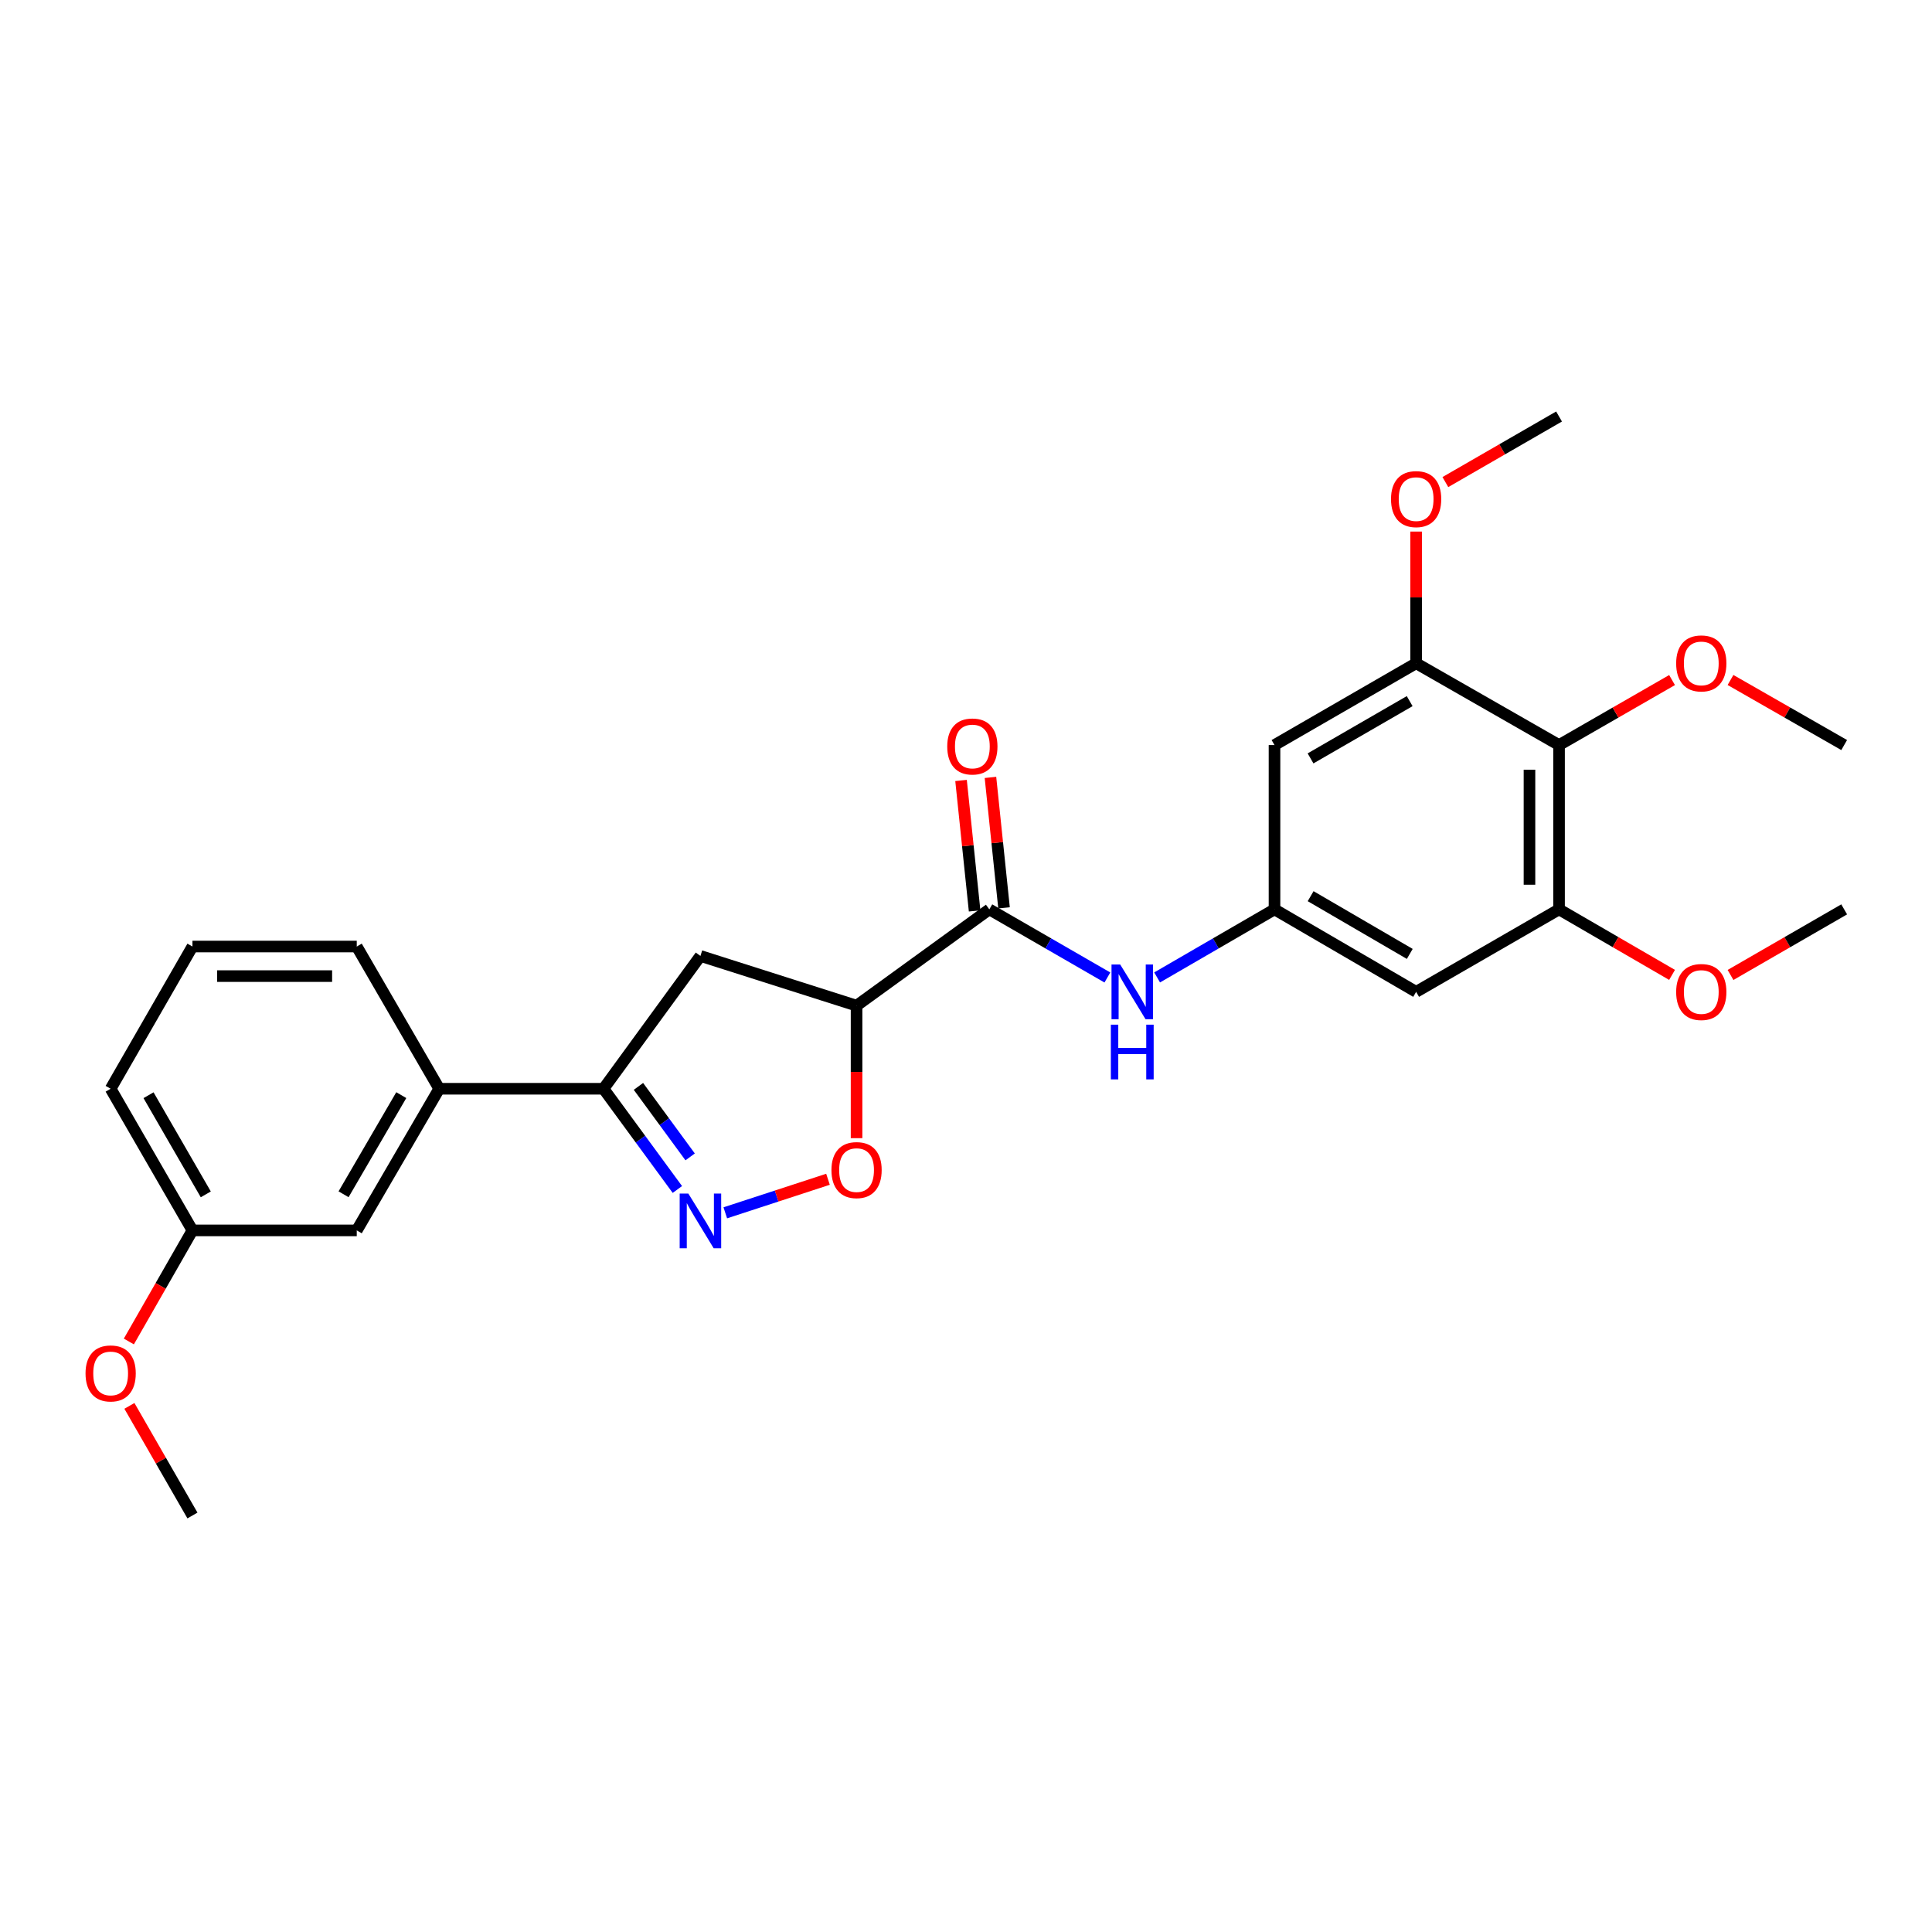 <?xml version='1.0' encoding='iso-8859-1'?>
<svg version='1.1' baseProfile='full'
              xmlns='http://www.w3.org/2000/svg'
                      xmlns:rdkit='http://www.rdkit.org/xml'
                      xmlns:xlink='http://www.w3.org/1999/xlink'
                  xml:space='preserve'
width='1000px' height='1000px' viewBox='0 0 1000 1000'>
<!-- END OF HEADER -->
<rect style='opacity:1.0;fill:#FFFFFF;stroke:none' width='1000' height='1000' x='0' y='0'> </rect>
<path class='bond-2' d='M 375.407,627.752 L 401.987,619.07' style='fill:none;fill-rule:evenodd;stroke:#0000FF;stroke-width:6px;stroke-linecap:butt;stroke-linejoin:miter;stroke-opacity:1' />
<path class='bond-2' d='M 401.987,619.07 L 428.567,610.388' style='fill:none;fill-rule:evenodd;stroke:#FF0000;stroke-width:6px;stroke-linecap:butt;stroke-linejoin:miter;stroke-opacity:1' />
<path class='bond-3' d='M 350.604,615.673 L 331.491,589.607' style='fill:none;fill-rule:evenodd;stroke:#0000FF;stroke-width:6px;stroke-linecap:butt;stroke-linejoin:miter;stroke-opacity:1' />
<path class='bond-3' d='M 331.491,589.607 L 312.378,563.541' style='fill:none;fill-rule:evenodd;stroke:#000000;stroke-width:6px;stroke-linecap:butt;stroke-linejoin:miter;stroke-opacity:1' />
<path class='bond-3' d='M 357.214,598.802 L 343.835,580.556' style='fill:none;fill-rule:evenodd;stroke:#0000FF;stroke-width:6px;stroke-linecap:butt;stroke-linejoin:miter;stroke-opacity:1' />
<path class='bond-3' d='M 343.835,580.556 L 330.456,562.309' style='fill:none;fill-rule:evenodd;stroke:#000000;stroke-width:6px;stroke-linecap:butt;stroke-linejoin:miter;stroke-opacity:1' />
<path class='bond-0' d='M 443.354,520.528 L 443.354,554.82' style='fill:none;fill-rule:evenodd;stroke:#000000;stroke-width:6px;stroke-linecap:butt;stroke-linejoin:miter;stroke-opacity:1' />
<path class='bond-0' d='M 443.354,554.82 L 443.354,589.112' style='fill:none;fill-rule:evenodd;stroke:#FF0000;stroke-width:6px;stroke-linecap:butt;stroke-linejoin:miter;stroke-opacity:1' />
<path class='bond-1' d='M 443.354,520.528 L 512.073,470.687' style='fill:none;fill-rule:evenodd;stroke:#000000;stroke-width:6px;stroke-linecap:butt;stroke-linejoin:miter;stroke-opacity:1' />
<path class='bond-27' d='M 443.354,520.528 L 362.542,494.796' style='fill:none;fill-rule:evenodd;stroke:#000000;stroke-width:6px;stroke-linecap:butt;stroke-linejoin:miter;stroke-opacity:1' />
<path class='bond-8' d='M 512.073,470.687 L 542.627,488.317' style='fill:none;fill-rule:evenodd;stroke:#000000;stroke-width:6px;stroke-linecap:butt;stroke-linejoin:miter;stroke-opacity:1' />
<path class='bond-8' d='M 542.627,488.317 L 573.181,505.947' style='fill:none;fill-rule:evenodd;stroke:#0000FF;stroke-width:6px;stroke-linecap:butt;stroke-linejoin:miter;stroke-opacity:1' />
<path class='bond-13' d='M 519.686,469.895 L 516.172,436.139' style='fill:none;fill-rule:evenodd;stroke:#000000;stroke-width:6px;stroke-linecap:butt;stroke-linejoin:miter;stroke-opacity:1' />
<path class='bond-13' d='M 516.172,436.139 L 512.658,402.384' style='fill:none;fill-rule:evenodd;stroke:#FF0000;stroke-width:6px;stroke-linecap:butt;stroke-linejoin:miter;stroke-opacity:1' />
<path class='bond-13' d='M 504.461,471.48 L 500.947,437.724' style='fill:none;fill-rule:evenodd;stroke:#000000;stroke-width:6px;stroke-linecap:butt;stroke-linejoin:miter;stroke-opacity:1' />
<path class='bond-13' d='M 500.947,437.724 L 497.434,403.969' style='fill:none;fill-rule:evenodd;stroke:#FF0000;stroke-width:6px;stroke-linecap:butt;stroke-linejoin:miter;stroke-opacity:1' />
<path class='bond-5' d='M 312.378,563.541 L 362.542,494.796' style='fill:none;fill-rule:evenodd;stroke:#000000;stroke-width:6px;stroke-linecap:butt;stroke-linejoin:miter;stroke-opacity:1' />
<path class='bond-12' d='M 312.378,563.541 L 227.331,563.541' style='fill:none;fill-rule:evenodd;stroke:#000000;stroke-width:6px;stroke-linecap:butt;stroke-linejoin:miter;stroke-opacity:1' />
<path class='bond-4' d='M 806.961,385.64 L 806.961,470.687' style='fill:none;fill-rule:evenodd;stroke:#000000;stroke-width:6px;stroke-linecap:butt;stroke-linejoin:miter;stroke-opacity:1' />
<path class='bond-4' d='M 791.654,398.397 L 791.654,457.93' style='fill:none;fill-rule:evenodd;stroke:#000000;stroke-width:6px;stroke-linecap:butt;stroke-linejoin:miter;stroke-opacity:1' />
<path class='bond-15' d='M 806.961,385.64 L 836.209,368.819' style='fill:none;fill-rule:evenodd;stroke:#000000;stroke-width:6px;stroke-linecap:butt;stroke-linejoin:miter;stroke-opacity:1' />
<path class='bond-15' d='M 836.209,368.819 L 865.456,351.998' style='fill:none;fill-rule:evenodd;stroke:#FF0000;stroke-width:6px;stroke-linecap:butt;stroke-linejoin:miter;stroke-opacity:1' />
<path class='bond-29' d='M 806.961,385.64 L 732.986,343.3' style='fill:none;fill-rule:evenodd;stroke:#000000;stroke-width:6px;stroke-linecap:butt;stroke-linejoin:miter;stroke-opacity:1' />
<path class='bond-6' d='M 732.986,343.3 L 659.683,385.64' style='fill:none;fill-rule:evenodd;stroke:#000000;stroke-width:6px;stroke-linecap:butt;stroke-linejoin:miter;stroke-opacity:1' />
<path class='bond-6' d='M 729.647,362.905 L 678.335,392.544' style='fill:none;fill-rule:evenodd;stroke:#000000;stroke-width:6px;stroke-linecap:butt;stroke-linejoin:miter;stroke-opacity:1' />
<path class='bond-16' d='M 732.986,343.3 L 732.986,309.219' style='fill:none;fill-rule:evenodd;stroke:#000000;stroke-width:6px;stroke-linecap:butt;stroke-linejoin:miter;stroke-opacity:1' />
<path class='bond-16' d='M 732.986,309.219 L 732.986,275.139' style='fill:none;fill-rule:evenodd;stroke:#FF0000;stroke-width:6px;stroke-linecap:butt;stroke-linejoin:miter;stroke-opacity:1' />
<path class='bond-7' d='M 806.961,470.687 L 732.986,513.377' style='fill:none;fill-rule:evenodd;stroke:#000000;stroke-width:6px;stroke-linecap:butt;stroke-linejoin:miter;stroke-opacity:1' />
<path class='bond-17' d='M 806.961,470.687 L 836.206,487.646' style='fill:none;fill-rule:evenodd;stroke:#000000;stroke-width:6px;stroke-linecap:butt;stroke-linejoin:miter;stroke-opacity:1' />
<path class='bond-17' d='M 836.206,487.646 L 865.452,504.604' style='fill:none;fill-rule:evenodd;stroke:#FF0000;stroke-width:6px;stroke-linecap:butt;stroke-linejoin:miter;stroke-opacity:1' />
<path class='bond-9' d='M 598.925,505.916 L 629.304,488.301' style='fill:none;fill-rule:evenodd;stroke:#0000FF;stroke-width:6px;stroke-linecap:butt;stroke-linejoin:miter;stroke-opacity:1' />
<path class='bond-9' d='M 629.304,488.301 L 659.683,470.687' style='fill:none;fill-rule:evenodd;stroke:#000000;stroke-width:6px;stroke-linecap:butt;stroke-linejoin:miter;stroke-opacity:1' />
<path class='bond-10' d='M 659.683,470.687 L 659.683,385.64' style='fill:none;fill-rule:evenodd;stroke:#000000;stroke-width:6px;stroke-linecap:butt;stroke-linejoin:miter;stroke-opacity:1' />
<path class='bond-11' d='M 659.683,470.687 L 732.986,513.377' style='fill:none;fill-rule:evenodd;stroke:#000000;stroke-width:6px;stroke-linecap:butt;stroke-linejoin:miter;stroke-opacity:1' />
<path class='bond-11' d='M 678.382,463.863 L 729.694,493.746' style='fill:none;fill-rule:evenodd;stroke:#000000;stroke-width:6px;stroke-linecap:butt;stroke-linejoin:miter;stroke-opacity:1' />
<path class='bond-14' d='M 227.331,563.541 L 184.658,636.852' style='fill:none;fill-rule:evenodd;stroke:#000000;stroke-width:6px;stroke-linecap:butt;stroke-linejoin:miter;stroke-opacity:1' />
<path class='bond-14' d='M 207.701,566.837 L 177.83,618.155' style='fill:none;fill-rule:evenodd;stroke:#000000;stroke-width:6px;stroke-linecap:butt;stroke-linejoin:miter;stroke-opacity:1' />
<path class='bond-20' d='M 227.331,563.541 L 184.658,489.923' style='fill:none;fill-rule:evenodd;stroke:#000000;stroke-width:6px;stroke-linecap:butt;stroke-linejoin:miter;stroke-opacity:1' />
<path class='bond-18' d='M 184.658,636.852 L 99.611,636.852' style='fill:none;fill-rule:evenodd;stroke:#000000;stroke-width:6px;stroke-linecap:butt;stroke-linejoin:miter;stroke-opacity:1' />
<path class='bond-23' d='M 895.71,351.961 L 925.128,368.801' style='fill:none;fill-rule:evenodd;stroke:#FF0000;stroke-width:6px;stroke-linecap:butt;stroke-linejoin:miter;stroke-opacity:1' />
<path class='bond-23' d='M 925.128,368.801 L 954.545,385.64' style='fill:none;fill-rule:evenodd;stroke:#000000;stroke-width:6px;stroke-linecap:butt;stroke-linejoin:miter;stroke-opacity:1' />
<path class='bond-25' d='M 748.121,249.522 L 777.541,232.551' style='fill:none;fill-rule:evenodd;stroke:#FF0000;stroke-width:6px;stroke-linecap:butt;stroke-linejoin:miter;stroke-opacity:1' />
<path class='bond-25' d='M 777.541,232.551 L 806.961,215.58' style='fill:none;fill-rule:evenodd;stroke:#000000;stroke-width:6px;stroke-linecap:butt;stroke-linejoin:miter;stroke-opacity:1' />
<path class='bond-24' d='M 895.714,504.641 L 925.13,487.664' style='fill:none;fill-rule:evenodd;stroke:#FF0000;stroke-width:6px;stroke-linecap:butt;stroke-linejoin:miter;stroke-opacity:1' />
<path class='bond-24' d='M 925.13,487.664 L 954.545,470.687' style='fill:none;fill-rule:evenodd;stroke:#000000;stroke-width:6px;stroke-linecap:butt;stroke-linejoin:miter;stroke-opacity:1' />
<path class='bond-19' d='M 99.611,636.852 L 83.15,665.602' style='fill:none;fill-rule:evenodd;stroke:#000000;stroke-width:6px;stroke-linecap:butt;stroke-linejoin:miter;stroke-opacity:1' />
<path class='bond-19' d='M 83.15,665.602 L 66.69,694.351' style='fill:none;fill-rule:evenodd;stroke:#FF0000;stroke-width:6px;stroke-linecap:butt;stroke-linejoin:miter;stroke-opacity:1' />
<path class='bond-28' d='M 99.611,636.852 L 57.271,563.541' style='fill:none;fill-rule:evenodd;stroke:#000000;stroke-width:6px;stroke-linecap:butt;stroke-linejoin:miter;stroke-opacity:1' />
<path class='bond-28' d='M 106.515,618.2 L 76.877,566.882' style='fill:none;fill-rule:evenodd;stroke:#000000;stroke-width:6px;stroke-linecap:butt;stroke-linejoin:miter;stroke-opacity:1' />
<path class='bond-26' d='M 66.981,727.685 L 83.296,756.052' style='fill:none;fill-rule:evenodd;stroke:#FF0000;stroke-width:6px;stroke-linecap:butt;stroke-linejoin:miter;stroke-opacity:1' />
<path class='bond-26' d='M 83.296,756.052 L 99.611,784.42' style='fill:none;fill-rule:evenodd;stroke:#000000;stroke-width:6px;stroke-linecap:butt;stroke-linejoin:miter;stroke-opacity:1' />
<path class='bond-21' d='M 184.658,489.923 L 99.611,489.923' style='fill:none;fill-rule:evenodd;stroke:#000000;stroke-width:6px;stroke-linecap:butt;stroke-linejoin:miter;stroke-opacity:1' />
<path class='bond-21' d='M 171.901,505.23 L 112.368,505.23' style='fill:none;fill-rule:evenodd;stroke:#000000;stroke-width:6px;stroke-linecap:butt;stroke-linejoin:miter;stroke-opacity:1' />
<path class='bond-22' d='M 99.611,489.923 L 57.271,563.541' style='fill:none;fill-rule:evenodd;stroke:#000000;stroke-width:6px;stroke-linecap:butt;stroke-linejoin:miter;stroke-opacity:1' />
<path  class='atom-0' d='M 356.282 617.794
L 365.562 632.794
Q 366.482 634.274, 367.962 636.954
Q 369.442 639.634, 369.522 639.794
L 369.522 617.794
L 373.282 617.794
L 373.282 646.114
L 369.402 646.114
L 359.442 629.714
Q 358.282 627.794, 357.042 625.594
Q 355.842 623.394, 355.482 622.714
L 355.482 646.114
L 351.802 646.114
L 351.802 617.794
L 356.282 617.794
' fill='#0000FF'/>
<path  class='atom-3' d='M 430.354 605.638
Q 430.354 598.838, 433.714 595.038
Q 437.074 591.238, 443.354 591.238
Q 449.634 591.238, 452.994 595.038
Q 456.354 598.838, 456.354 605.638
Q 456.354 612.518, 452.954 616.438
Q 449.554 620.318, 443.354 620.318
Q 437.114 620.318, 433.714 616.438
Q 430.354 612.558, 430.354 605.638
M 443.354 617.118
Q 447.674 617.118, 449.994 614.238
Q 452.354 611.318, 452.354 605.638
Q 452.354 600.078, 449.994 597.278
Q 447.674 594.438, 443.354 594.438
Q 439.034 594.438, 436.674 597.238
Q 434.354 600.038, 434.354 605.638
Q 434.354 611.358, 436.674 614.238
Q 439.034 617.118, 443.354 617.118
' fill='#FF0000'/>
<path  class='atom-9' d='M 579.797 499.217
L 589.077 514.217
Q 589.997 515.697, 591.477 518.377
Q 592.957 521.057, 593.037 521.217
L 593.037 499.217
L 596.797 499.217
L 596.797 527.537
L 592.917 527.537
L 582.957 511.137
Q 581.797 509.217, 580.557 507.017
Q 579.357 504.817, 578.997 504.137
L 578.997 527.537
L 575.317 527.537
L 575.317 499.217
L 579.797 499.217
' fill='#0000FF'/>
<path  class='atom-9' d='M 574.977 530.369
L 578.817 530.369
L 578.817 542.409
L 593.297 542.409
L 593.297 530.369
L 597.137 530.369
L 597.137 558.689
L 593.297 558.689
L 593.297 545.609
L 578.817 545.609
L 578.817 558.689
L 574.977 558.689
L 574.977 530.369
' fill='#0000FF'/>
<path  class='atom-14' d='M 490.289 386.375
Q 490.289 379.575, 493.649 375.775
Q 497.009 371.975, 503.289 371.975
Q 509.569 371.975, 512.929 375.775
Q 516.289 379.575, 516.289 386.375
Q 516.289 393.255, 512.889 397.175
Q 509.489 401.055, 503.289 401.055
Q 497.049 401.055, 493.649 397.175
Q 490.289 393.295, 490.289 386.375
M 503.289 397.855
Q 507.609 397.855, 509.929 394.975
Q 512.289 392.055, 512.289 386.375
Q 512.289 380.815, 509.929 378.015
Q 507.609 375.175, 503.289 375.175
Q 498.969 375.175, 496.609 377.975
Q 494.289 380.775, 494.289 386.375
Q 494.289 392.095, 496.609 394.975
Q 498.969 397.855, 503.289 397.855
' fill='#FF0000'/>
<path  class='atom-16' d='M 867.579 343.38
Q 867.579 336.58, 870.939 332.78
Q 874.299 328.98, 880.579 328.98
Q 886.859 328.98, 890.219 332.78
Q 893.579 336.58, 893.579 343.38
Q 893.579 350.26, 890.179 354.18
Q 886.779 358.06, 880.579 358.06
Q 874.339 358.06, 870.939 354.18
Q 867.579 350.3, 867.579 343.38
M 880.579 354.86
Q 884.899 354.86, 887.219 351.98
Q 889.579 349.06, 889.579 343.38
Q 889.579 337.82, 887.219 335.02
Q 884.899 332.18, 880.579 332.18
Q 876.259 332.18, 873.899 334.98
Q 871.579 337.78, 871.579 343.38
Q 871.579 349.1, 873.899 351.98
Q 876.259 354.86, 880.579 354.86
' fill='#FF0000'/>
<path  class='atom-17' d='M 719.986 258.333
Q 719.986 251.533, 723.346 247.733
Q 726.706 243.933, 732.986 243.933
Q 739.266 243.933, 742.626 247.733
Q 745.986 251.533, 745.986 258.333
Q 745.986 265.213, 742.586 269.133
Q 739.186 273.013, 732.986 273.013
Q 726.746 273.013, 723.346 269.133
Q 719.986 265.253, 719.986 258.333
M 732.986 269.813
Q 737.306 269.813, 739.626 266.933
Q 741.986 264.013, 741.986 258.333
Q 741.986 252.773, 739.626 249.973
Q 737.306 247.133, 732.986 247.133
Q 728.666 247.133, 726.306 249.933
Q 723.986 252.733, 723.986 258.333
Q 723.986 264.053, 726.306 266.933
Q 728.666 269.813, 732.986 269.813
' fill='#FF0000'/>
<path  class='atom-18' d='M 867.579 513.457
Q 867.579 506.657, 870.939 502.857
Q 874.299 499.057, 880.579 499.057
Q 886.859 499.057, 890.219 502.857
Q 893.579 506.657, 893.579 513.457
Q 893.579 520.337, 890.179 524.257
Q 886.779 528.137, 880.579 528.137
Q 874.339 528.137, 870.939 524.257
Q 867.579 520.377, 867.579 513.457
M 880.579 524.937
Q 884.899 524.937, 887.219 522.057
Q 889.579 519.137, 889.579 513.457
Q 889.579 507.897, 887.219 505.097
Q 884.899 502.257, 880.579 502.257
Q 876.259 502.257, 873.899 505.057
Q 871.579 507.857, 871.579 513.457
Q 871.579 519.177, 873.899 522.057
Q 876.259 524.937, 880.579 524.937
' fill='#FF0000'/>
<path  class='atom-20' d='M 44.271 710.882
Q 44.271 704.082, 47.631 700.282
Q 50.991 696.482, 57.271 696.482
Q 63.551 696.482, 66.911 700.282
Q 70.271 704.082, 70.271 710.882
Q 70.271 717.762, 66.871 721.682
Q 63.471 725.562, 57.271 725.562
Q 51.031 725.562, 47.631 721.682
Q 44.271 717.802, 44.271 710.882
M 57.271 722.362
Q 61.591 722.362, 63.911 719.482
Q 66.271 716.562, 66.271 710.882
Q 66.271 705.322, 63.911 702.522
Q 61.591 699.682, 57.271 699.682
Q 52.951 699.682, 50.591 702.482
Q 48.271 705.282, 48.271 710.882
Q 48.271 716.602, 50.591 719.482
Q 52.951 722.362, 57.271 722.362
' fill='#FF0000'/>
</svg>
